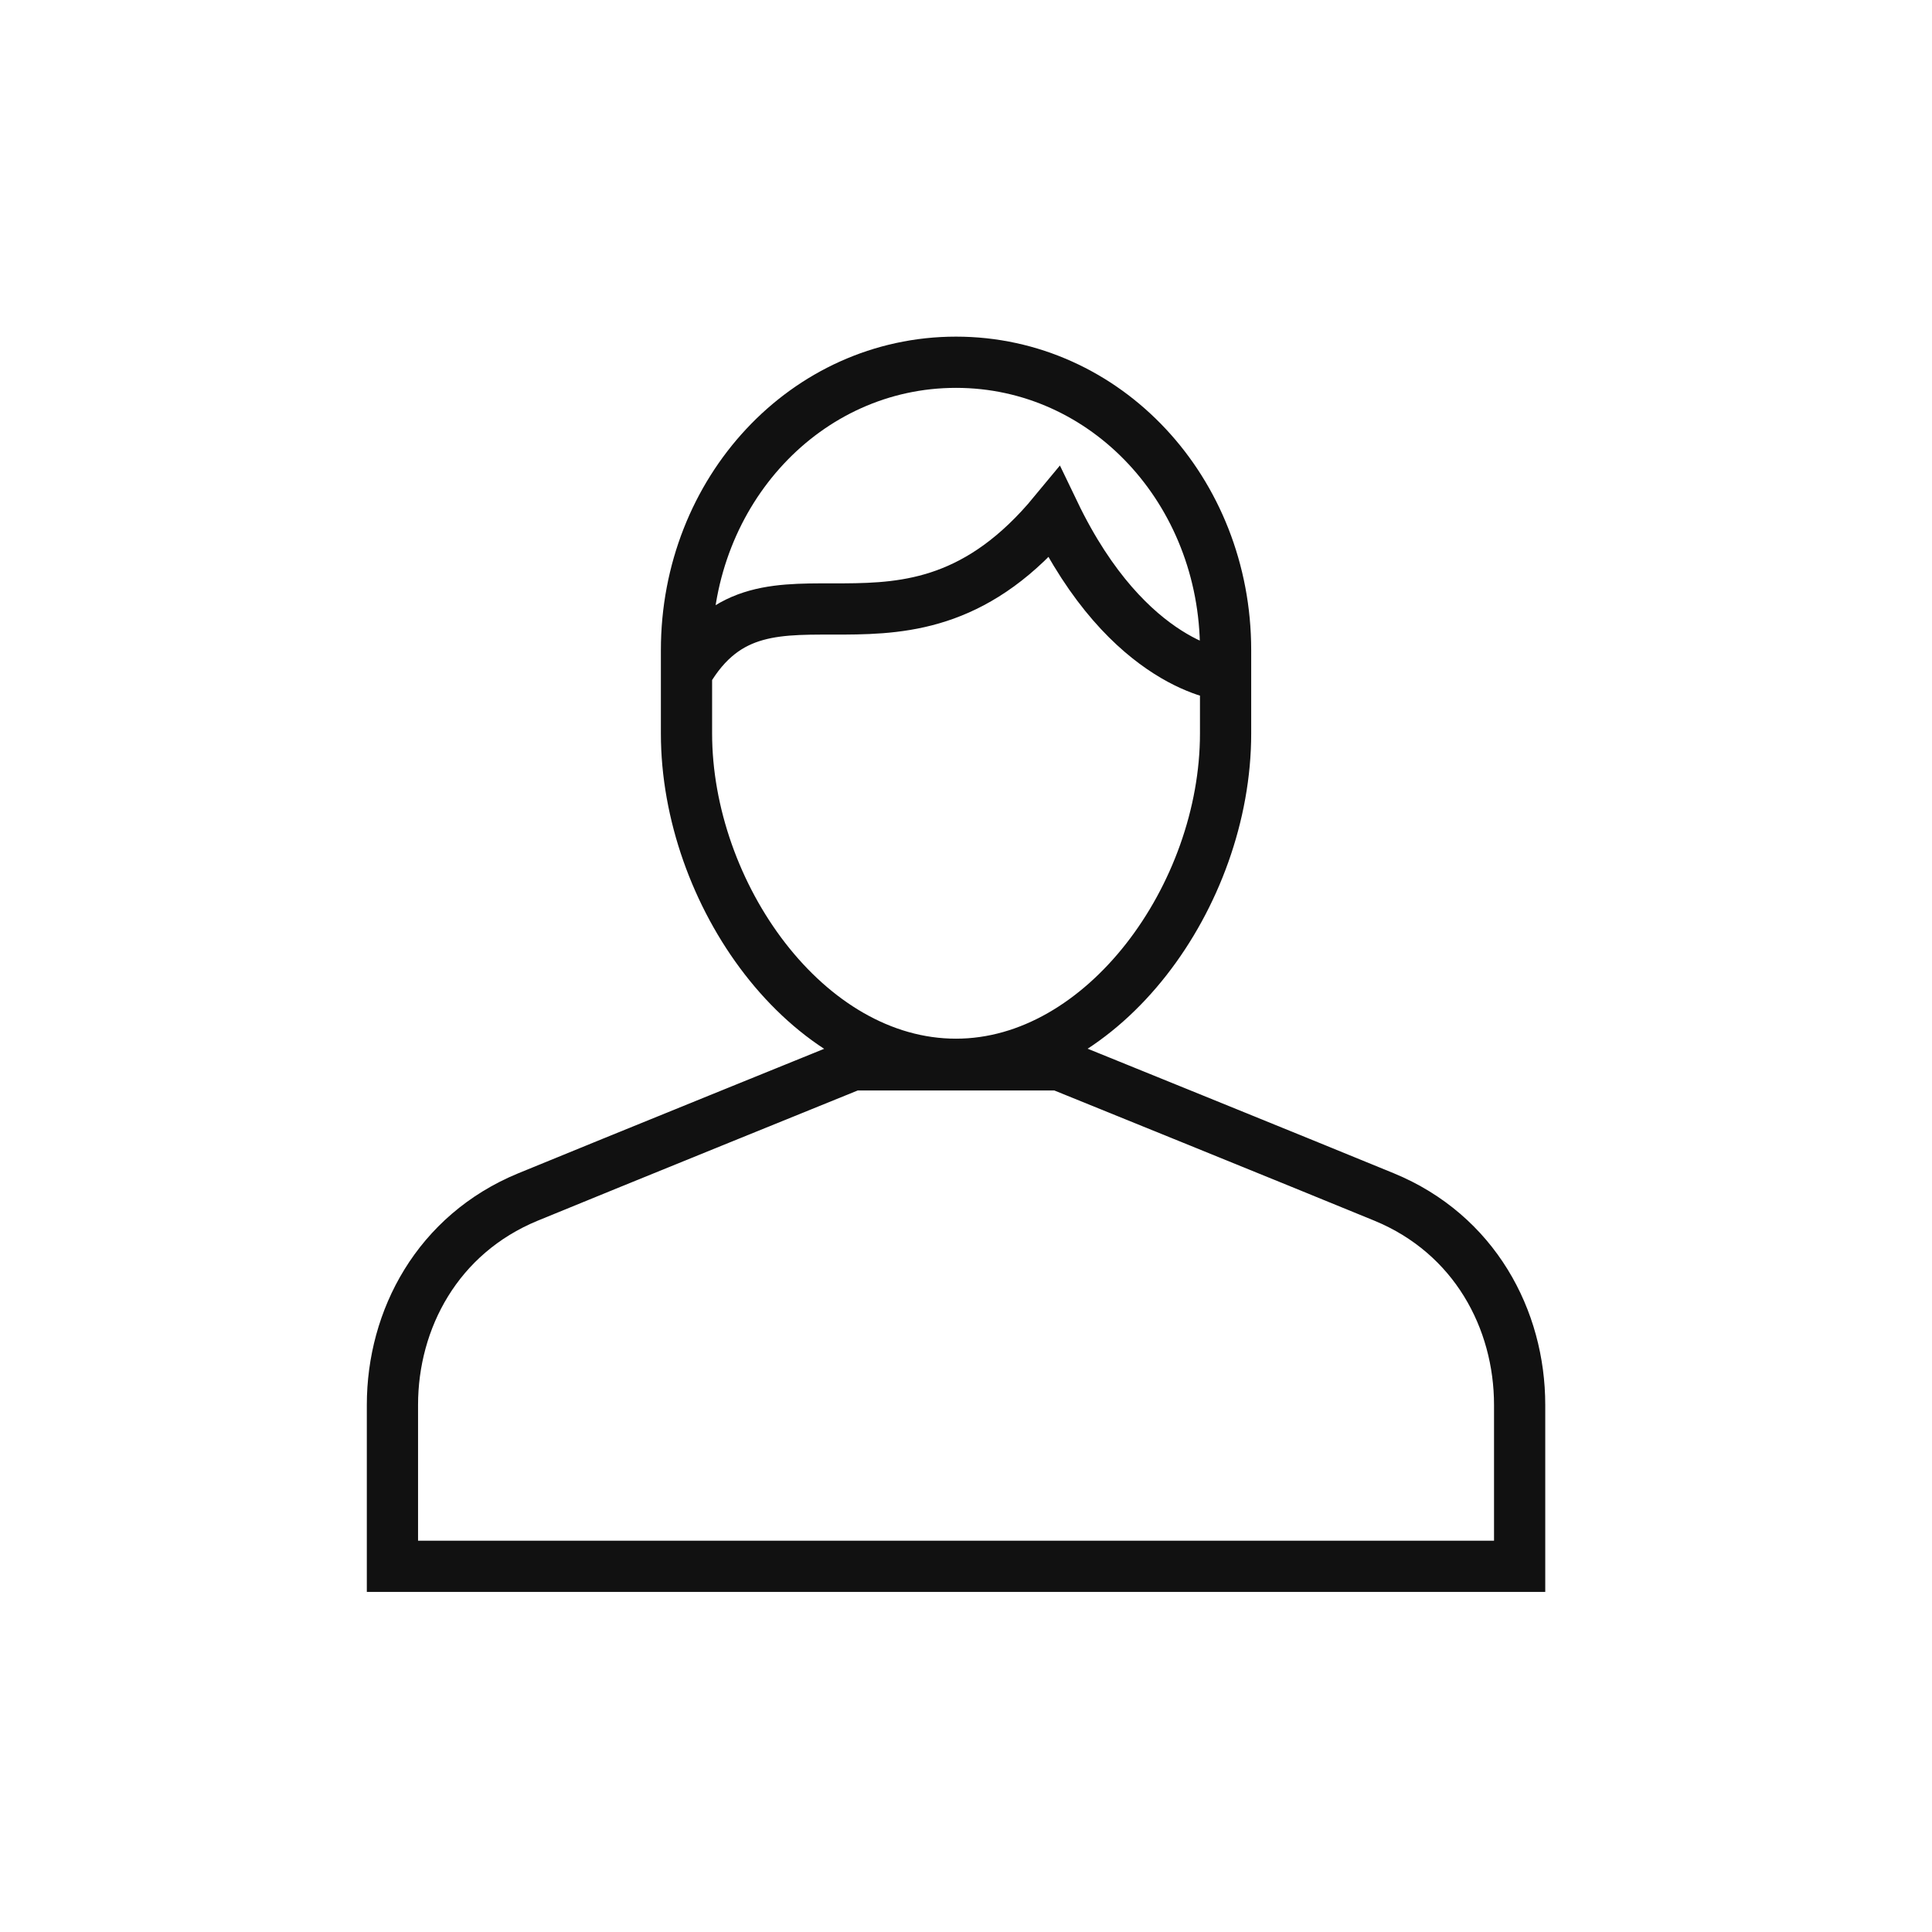 <?xml version="1.0" encoding="UTF-8"?>
<svg width="64px" height="64px" viewBox="0 0 64 64" version="1.1" xmlns="http://www.w3.org/2000/svg" xmlns:xlink="http://www.w3.org/1999/xlink">
    <!-- Generator: Sketch 61.2 (89653) - https://sketch.com -->
    <title>community-64</title>
    <desc>Created with Sketch.</desc>
    <g id="community-64" stroke="none" stroke-width="1" fill="none" fill-rule="evenodd">
        <rect id="Rectangle" fill-opacity="0" fill="#FFFFFF" fill-rule="nonzero" x="0" y="0" width="64" height="64"></rect>
        <g id="shape" transform="translate(13, 12)" stroke="#111111" stroke-width="1.697">
            <path d="M22.09,23.274 C22.09,23.274 30.266,26.588 32.851,27.652 C35.847,28.887 37.34,31.703 37.34,34.54 L37.34,39.886 L0,39.886 L0,34.54 C0,31.703 1.493,28.887 4.49,27.652 C7.074,26.588 15.25,23.274 15.25,23.274 L22.09,23.274 L22.09,23.274 Z M9.741,12.298 L9.741,9.539 C9.741,4.257 13.7,0 18.669,0 C23.639,0 27.599,4.257 27.599,9.539 L27.599,12.298 C27.599,17.659 23.562,23.256 18.669,23.256 C13.7,23.256 9.741,17.58 9.741,12.298 Z M9.742,10.288 C12.375,5.741 16.983,10.962 21.921,4.983 C24.39,10.12 27.599,10.372 27.599,10.372" id="Stroke-1"></path>
        </g>
    </g>
</svg>